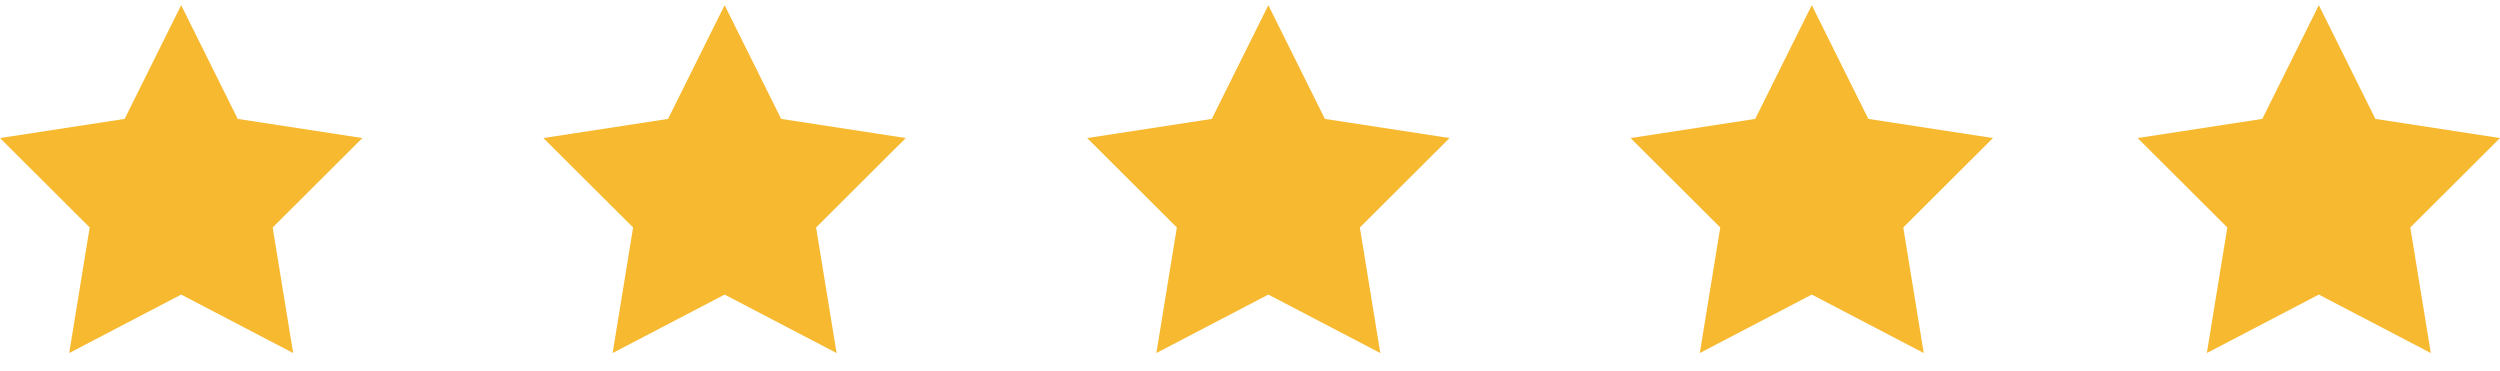 <svg xmlns="http://www.w3.org/2000/svg" width="128" height="19" viewBox="0 0 128 19" fill="none"><path d="M9.276 0.265L12.171 6.088L18.552 7.068L13.961 11.646L15.009 18.075L9.276 15.082L3.543 18.075L4.592 11.646L0 7.068L6.381 6.088L9.276 0.265Z" fill="#F7B92F"></path><path d="M37.1 0.265L39.995 6.088L46.376 7.068L41.784 11.646L42.833 18.075L37.1 15.082L31.367 18.075L32.415 11.646L27.823 7.068L34.205 6.088L37.1 0.265Z" fill="#F7B92F"></path><path d="M64.939 0.265L67.834 6.088L74.216 7.068L69.624 11.646L70.672 18.075L64.939 15.082L59.206 18.075L60.255 11.646L55.663 7.068L62.044 6.088L64.939 0.265Z" fill="#F7B92F"></path><path d="M118.724 0.265L121.619 6.088L128 7.068L123.408 11.646L124.457 18.075L118.724 15.082L112.991 18.075L114.039 11.646L109.448 7.068L115.829 6.088L118.724 0.265Z" fill="#F7B92F"></path><path d="M92.763 0.265L95.658 6.088L102.039 7.068L97.447 11.646L98.496 18.075L92.763 15.082L87.03 18.075L88.078 11.646L83.486 7.068L89.867 6.088L92.763 0.265Z" fill="#F7B92F"></path></svg>